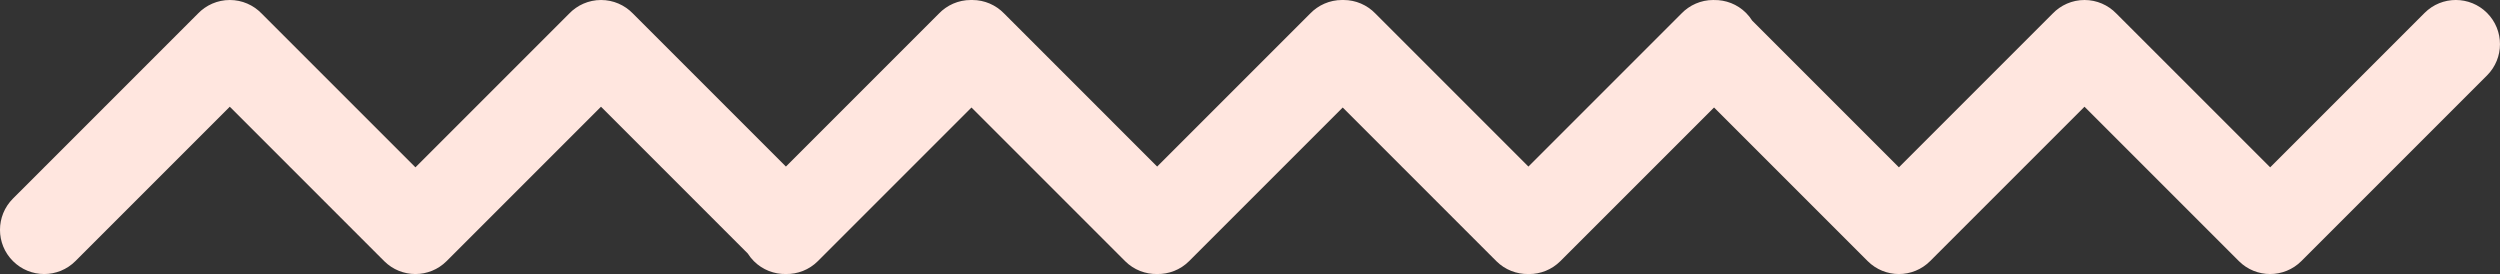   <svg xmlns="http://www.w3.org/2000/svg" x="0px" y="0px" viewBox="0 0 786.15 86.17" style="vertical-align: middle; max-width: 100%; width: 100%;" width="100%">
   <rect x="0" y="0" width="786.15" height="86.17" fill="#333333" stroke="none"/>
   <path d="M782.08,4.07c-5.43-5.43-14.23-5.43-19.65,0l-48.55,48.55L665.49,4.24C662.92,1.58,659.34,0,655.5,0  c-3.88,0-7.49,1.61-10.07,4.32l-48.3,48.3L550.99,6.48c-0.54-0.85-1.17-1.66-1.92-2.41c-2.78-2.78-6.44-4.12-10.08-4.06  c-0.08,0-0.16-0.01-0.24-0.01c-3.88,0-7.49,1.61-10.07,4.32l-48.06,48.06L432.49,4.24C429.92,1.58,426.34,0,422.5,0  c-0.08,0-0.16,0.01-0.24,0.01c-0.08,0-0.16-0.01-0.25-0.01c-3.88,0-7.49,1.61-10.07,4.32l-48.06,48.06L315.75,4.24  C313.18,1.58,309.6,0,305.76,0c-0.08,0-0.16,0.01-0.24,0.01c-0.08,0-0.16-0.01-0.25-0.01c-3.88,0-7.49,1.61-10.07,4.32l-48.06,48.06  L199.01,4.24C196.43,1.58,192.85,0,189.01,0c-3.88,0-7.49,1.61-10.07,4.32l-48.3,48.3L82.26,4.24C79.69,1.58,76.11,0,72.27,0  c-3.88,0-7.49,1.61-10.07,4.32L4.07,62.45c-5.43,5.43-5.43,14.23,0,19.65c5.43,5.43,14.23,5.43,19.65,0l48.54-48.54l48.54,48.54  c5.43,5.43,14.23,5.43,19.65,0l48.54-48.54l46.15,46.15c0.54,0.85,1.17,1.66,1.91,2.4c2.78,2.78,6.43,4.12,10.07,4.06  c3.64,0.06,7.3-1.28,10.07-4.06l48.3-48.3l48.3,48.3c2.78,2.78,6.43,4.12,10.07,4.06c3.64,0.06,7.3-1.28,10.07-4.06l48.3-48.3  l48.3,48.3c2.77,2.77,6.43,4.12,10.07,4.06c0.08,0,0.17,0.01,0.25,0.01c3.56,0,7.11-1.36,9.83-4.07L539,33.8l48.3,48.3  c5.43,5.43,14.23,5.43,19.65,0l48.54-48.54l48.54,48.54c2.71,2.71,6.27,4.07,9.83,4.07c3.56,0,7.11-1.36,9.83-4.07l58.37-58.37  C787.5,18.3,787.5,9.5,782.08,4.07z" fill="rgb(255,230,223)">
   </path>
  </svg>
